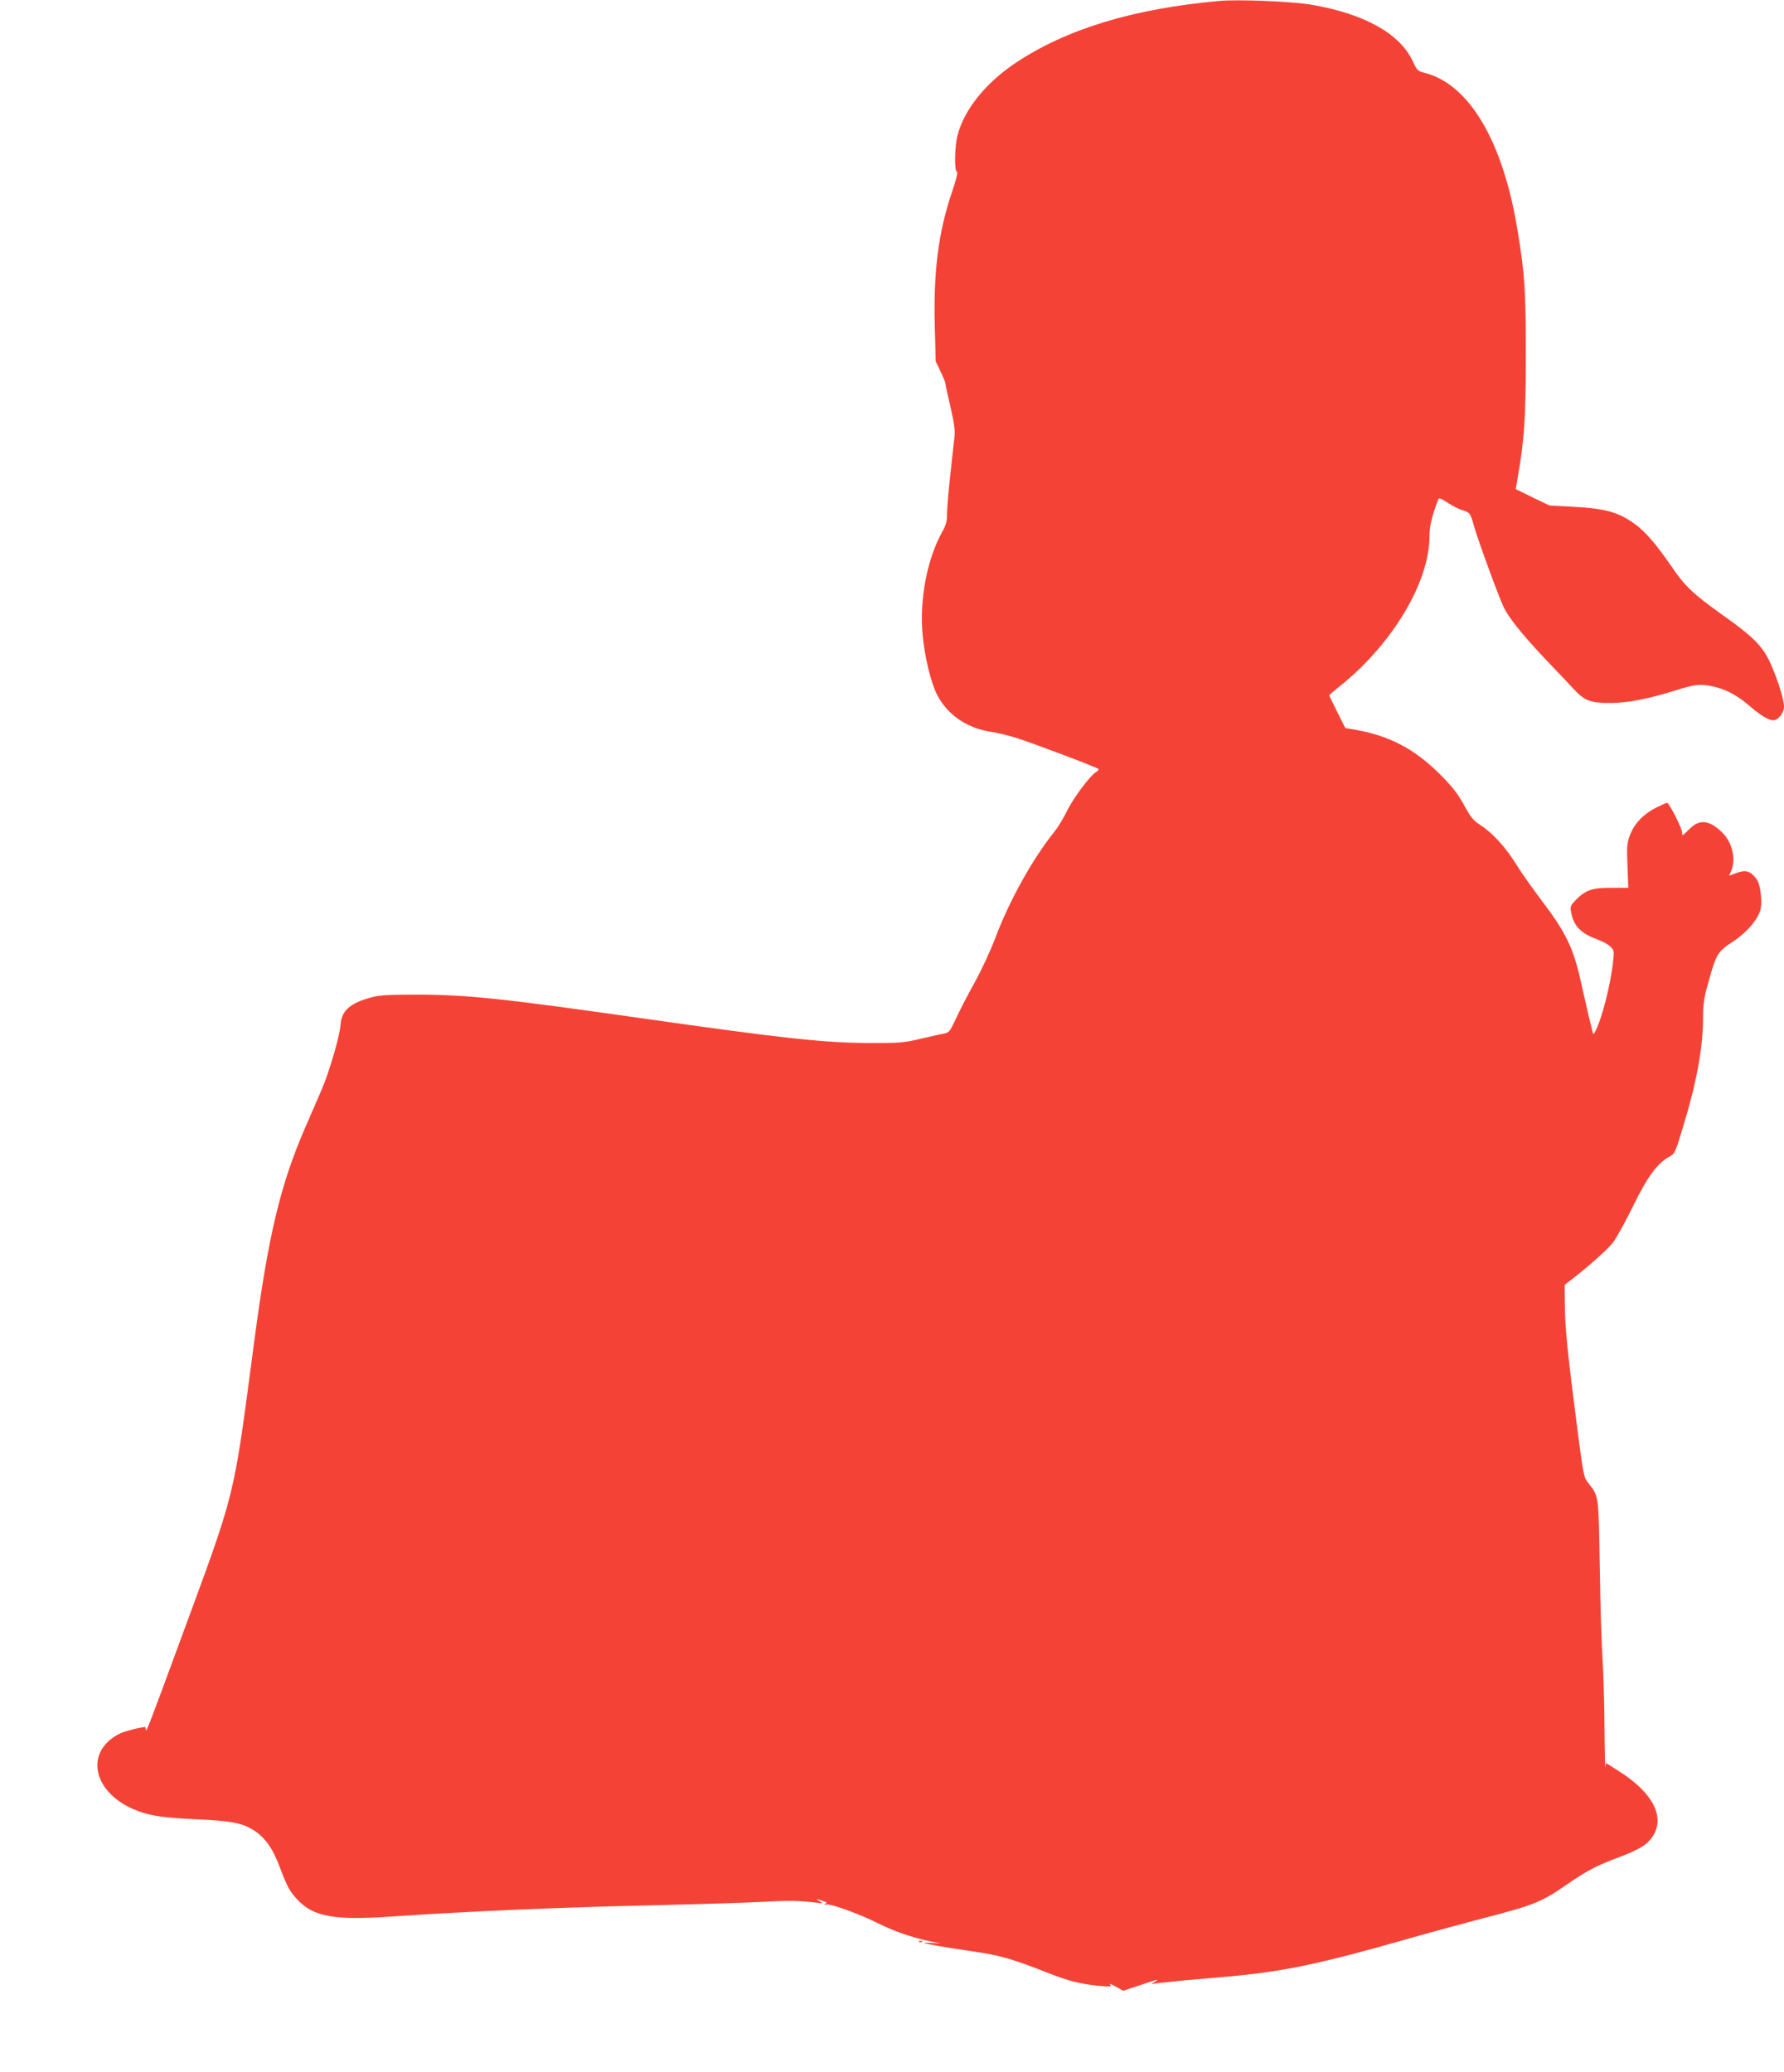 <?xml version="1.0" standalone="no"?>
<!DOCTYPE svg PUBLIC "-//W3C//DTD SVG 20010904//EN"
 "http://www.w3.org/TR/2001/REC-SVG-20010904/DTD/svg10.dtd">
<svg version="1.0" xmlns="http://www.w3.org/2000/svg"
 width="1102pt" height="1280pt" viewBox="0 0 1102 1280"
 preserveAspectRatio="xMidYMid meet">
<g transform="translate(0,1280) scale(0.1,-0.1)"
fill="#f44336" stroke="none">
<path d="M7530 12794 c-532 -48 -944 -174 -1257 -383 -184 -123 -317 -288
-358 -446 -18 -69 -21 -221 -4 -227 7 -2 -4 -47 -30 -123 -84 -248 -115 -489
-107 -821 l6 -227 30 -62 c16 -34 30 -67 30 -75 0 -7 14 -71 31 -143 23 -100
29 -144 25 -186 -4 -31 -15 -137 -26 -236 -11 -99 -20 -206 -20 -239 0 -46 -6
-70 -29 -110 -96 -173 -143 -426 -121 -646 12 -129 50 -284 86 -357 61 -125
184 -211 334 -234 41 -6 111 -23 155 -37 97 -30 497 -181 509 -192 4 -5 -1
-13 -12 -19 -36 -19 -144 -164 -181 -241 -19 -41 -55 -100 -79 -130 -134 -166
-281 -431 -367 -663 -27 -71 -82 -190 -124 -266 -42 -75 -94 -176 -116 -224
-37 -80 -43 -87 -75 -93 -19 -3 -84 -18 -145 -32 -99 -24 -130 -26 -305 -26
-286 1 -530 27 -1415 153 -857 122 -1073 145 -1380 146 -188 0 -242 -3 -292
-17 -131 -36 -182 -81 -189 -166 -5 -73 -70 -295 -118 -406 -24 -56 -68 -157
-98 -226 -155 -354 -231 -672 -318 -1330 -132 -995 -107 -895 -455 -1841 -194
-528 -214 -578 -214 -556 -1 9 -2 17 -4 17 -28 0 -130 -26 -159 -41 -224 -114
-163 -374 113 -477 87 -32 159 -42 369 -52 203 -9 272 -22 340 -63 76 -46 125
-115 170 -237 40 -109 62 -149 107 -196 99 -106 226 -129 588 -104 486 33
1045 57 1645 70 250 6 537 15 637 20 166 9 216 9 338 -5 40 -5 40 -5 15 11
-17 10 -19 13 -5 9 11 -4 28 -10 38 -13 15 -4 16 -7 5 -14 -9 -7 -7 -8 7 -4
23 7 212 -62 310 -112 121 -61 256 -105 385 -126 14 -2 -1 -2 -32 0 -32 2 -58
2 -58 0 0 -4 139 -29 295 -51 177 -26 240 -44 482 -139 116 -45 189 -63 295
-74 77 -7 86 -6 75 7 -7 8 9 3 34 -12 l47 -26 103 34 c114 39 125 41 89 19
-19 -11 -20 -14 -5 -10 11 3 97 12 190 21 94 8 222 20 285 25 334 31 554 77
1090 230 151 43 364 101 472 129 309 80 361 100 513 206 125 86 183 117 310
165 144 54 190 82 226 138 75 119 -3 268 -210 399 l-80 51 -4 -26 c-2 -15 -5
95 -6 243 -1 149 -6 340 -12 425 -6 85 -14 342 -17 570 -8 455 -5 434 -73 520
-26 33 -29 51 -68 350 -58 453 -73 598 -75 744 l-1 128 35 27 c113 87 230 191
264 235 21 28 77 129 123 223 88 182 151 267 225 307 32 17 37 27 77 160 91
295 131 510 131 704 0 78 6 119 31 207 50 181 58 195 151 256 90 59 163 145
174 206 9 45 -1 135 -18 169 -7 15 -25 36 -41 48 -28 20 -56 18 -121 -9 -16
-7 -17 -5 -8 11 39 75 17 185 -50 251 -79 77 -140 84 -200 23 -22 -22 -42 -40
-44 -40 -2 0 -4 9 -4 19 0 24 -80 181 -92 181 -5 0 -36 -14 -69 -30 -78 -40
-133 -98 -160 -168 -19 -51 -21 -71 -16 -192 l5 -135 -107 0 c-119 0 -157 -14
-220 -78 -30 -32 -33 -39 -26 -73 15 -83 59 -130 155 -165 33 -12 72 -32 86
-46 24 -22 25 -28 19 -86 -15 -149 -72 -369 -113 -443 -9 -17 -11 -16 -17 11
-4 17 -13 55 -21 85 -7 30 -29 127 -49 215 -45 206 -93 305 -241 500 -58 77
-129 177 -157 223 -63 103 -147 196 -219 242 -46 30 -62 48 -104 125 -37 68
-72 114 -144 186 -157 159 -315 243 -525 280 l-65 11 -50 100 c-27 55 -50 101
-50 103 0 1 33 29 73 61 321 260 546 638 547 920 0 63 13 119 55 231 3 8 22 1
57 -23 29 -19 70 -40 91 -46 47 -14 50 -19 72 -98 21 -78 157 -449 185 -505
34 -67 118 -171 249 -310 69 -72 151 -159 182 -192 67 -73 103 -87 234 -86
103 1 230 26 393 77 123 39 153 42 234 25 78 -17 150 -55 226 -121 68 -59 117
-88 146 -88 30 0 66 46 66 84 0 44 -40 172 -85 271 -48 104 -105 162 -301 300
-175 125 -228 175 -313 301 -88 128 -152 203 -215 251 -105 78 -183 101 -388
112 l-147 8 -104 50 -104 51 13 78 c40 227 49 365 49 749 0 401 -6 499 -51
772 -90 550 -298 903 -574 973 -42 10 -47 15 -74 73 -79 169 -297 291 -621
347 -117 21 -456 35 -575 24z"/>
<path d="M5678 803 c7 -3 16 -2 19 1 4 3 -2 6 -13 5 -11 0 -14 -3 -6 -6z"/>
</g>
</svg>

